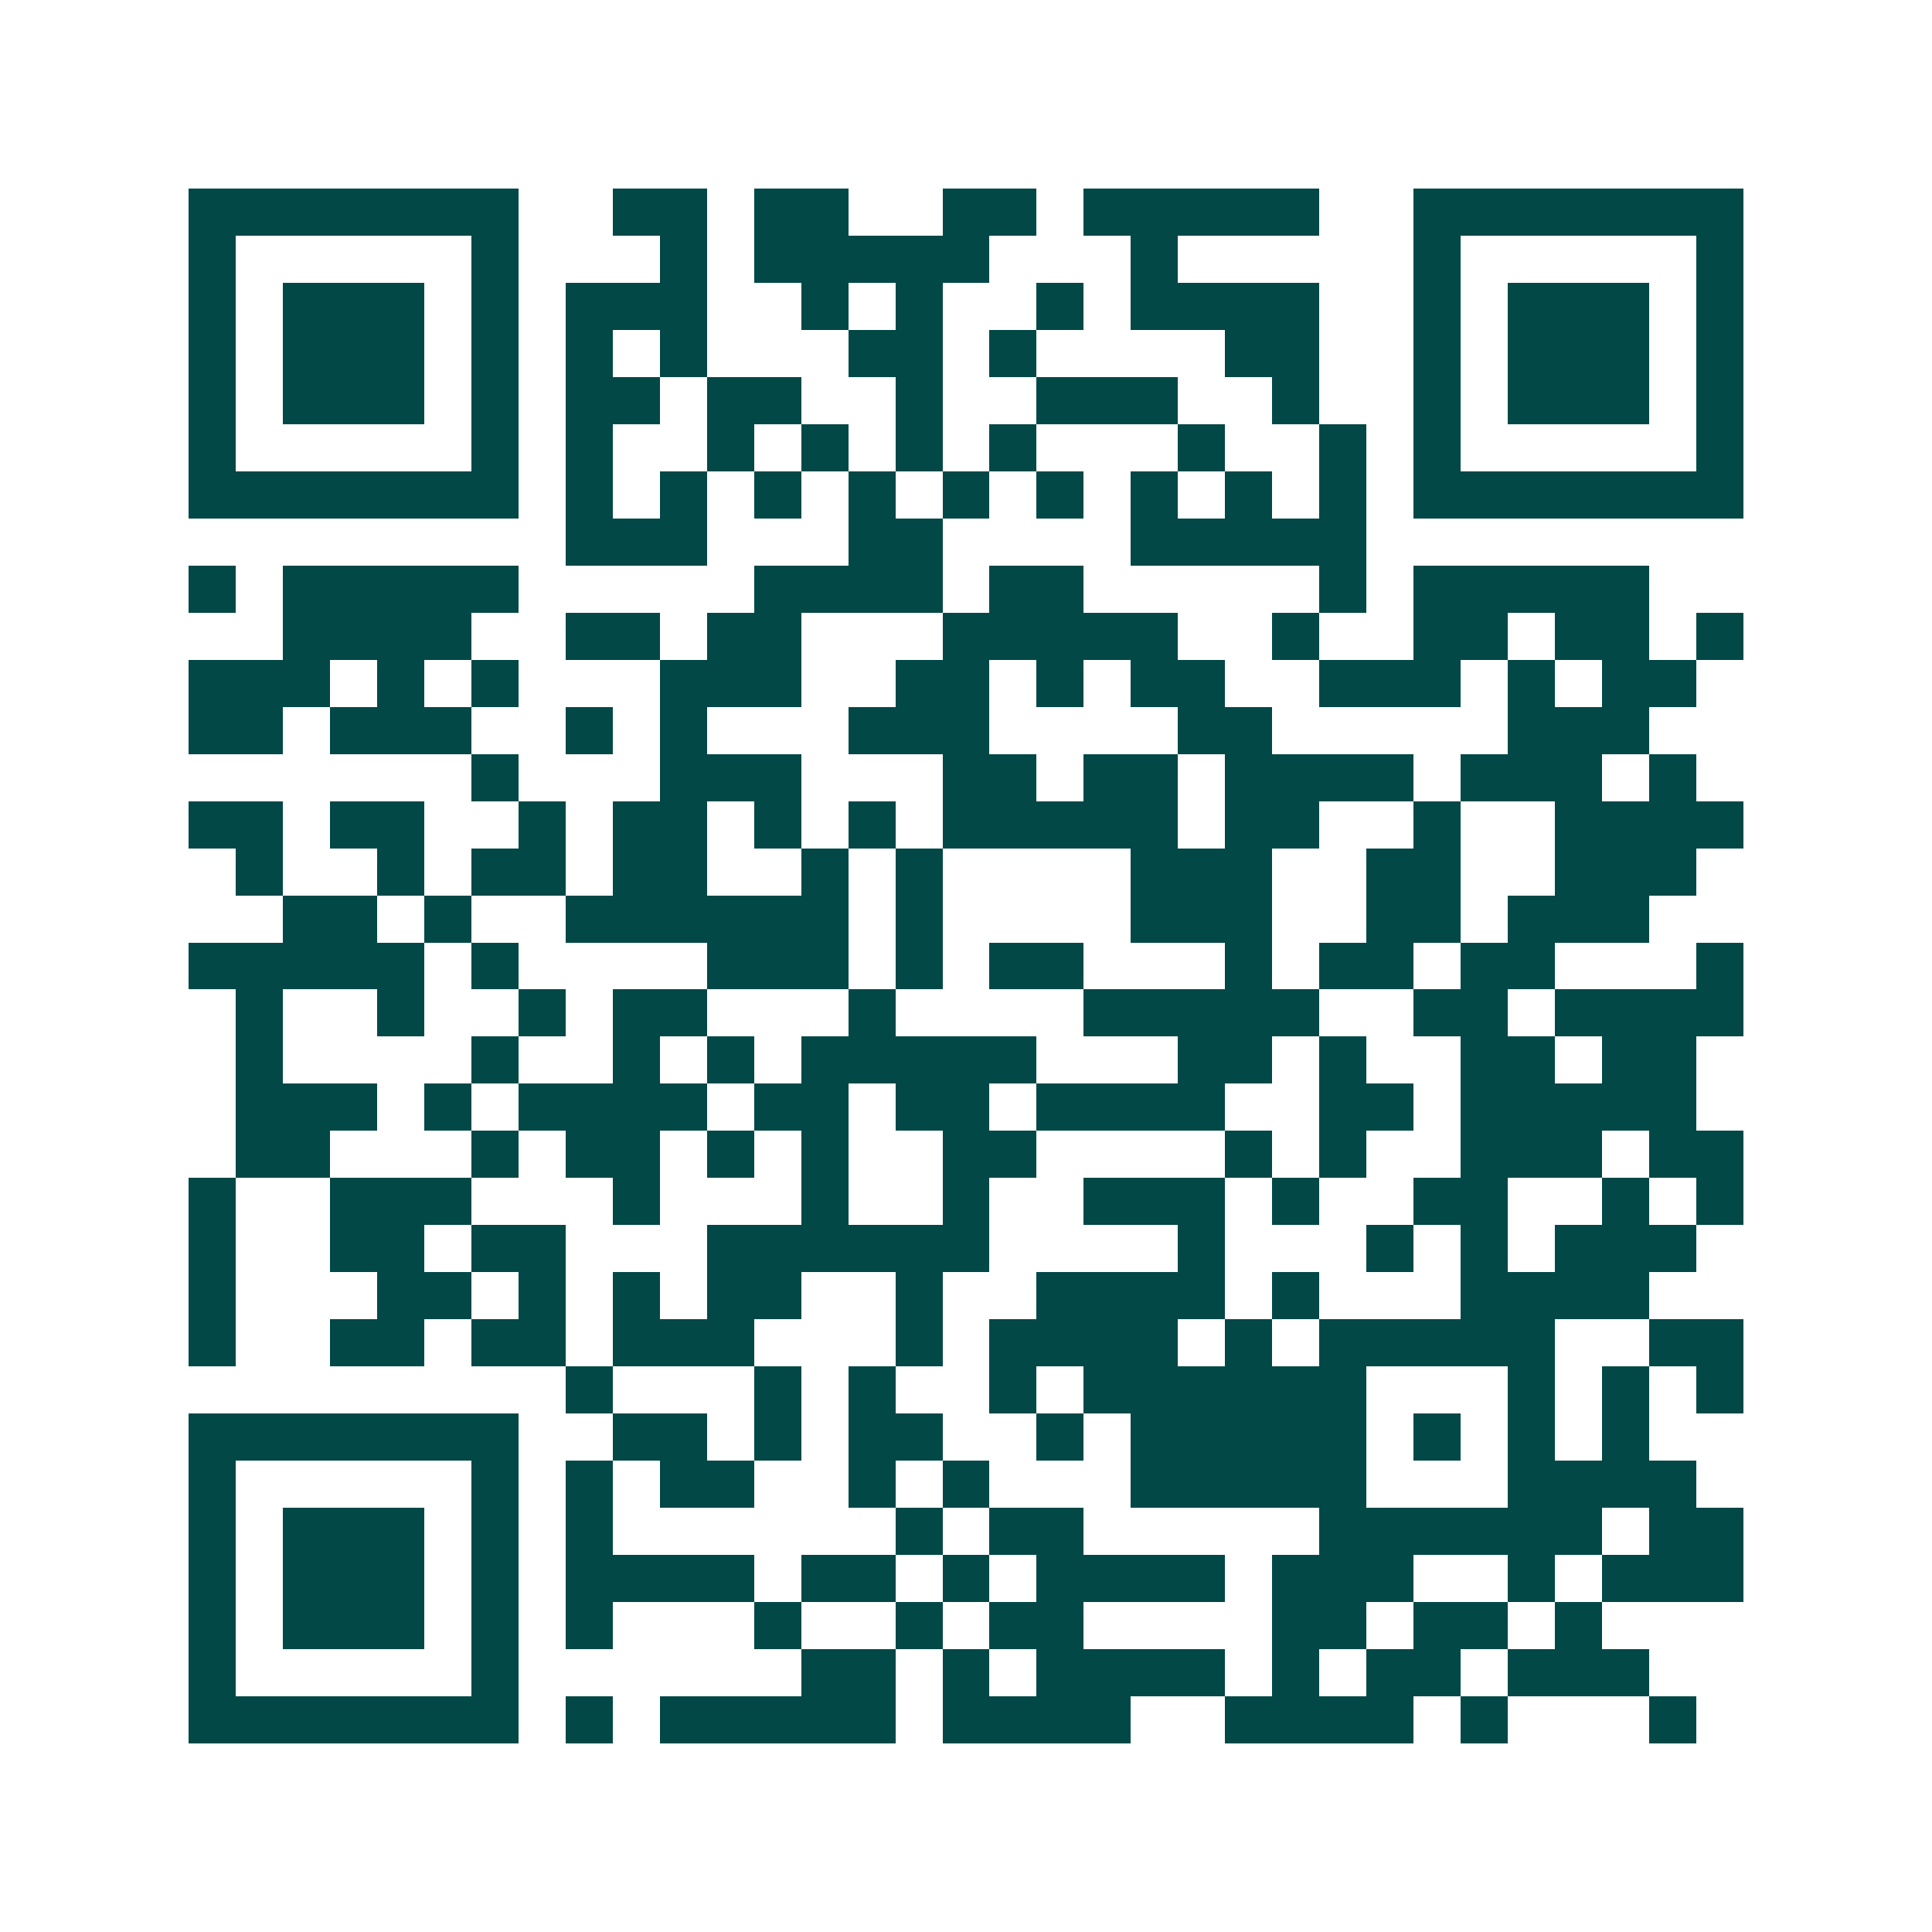 <svg xmlns="http://www.w3.org/2000/svg" width="200" height="200" viewBox="0 0 41 41" shape-rendering="crispEdges"><path fill="#ffffff" d="M0 0h41v41H0z"/><path stroke="#014847" d="M4 4.5h7m2 0h2m1 0h2m2 0h2m1 0h5m2 0h7M4 5.5h1m5 0h1m3 0h1m1 0h5m3 0h1m5 0h1m5 0h1M4 6.5h1m1 0h3m1 0h1m1 0h3m2 0h1m1 0h1m2 0h1m1 0h4m2 0h1m1 0h3m1 0h1M4 7.5h1m1 0h3m1 0h1m1 0h1m1 0h1m3 0h2m1 0h1m4 0h2m2 0h1m1 0h3m1 0h1M4 8.5h1m1 0h3m1 0h1m1 0h2m1 0h2m2 0h1m2 0h3m2 0h1m2 0h1m1 0h3m1 0h1M4 9.5h1m5 0h1m1 0h1m2 0h1m1 0h1m1 0h1m1 0h1m3 0h1m2 0h1m1 0h1m5 0h1M4 10.5h7m1 0h1m1 0h1m1 0h1m1 0h1m1 0h1m1 0h1m1 0h1m1 0h1m1 0h1m1 0h7M12 11.5h3m3 0h2m4 0h5M4 12.5h1m1 0h5m5 0h4m1 0h2m5 0h1m1 0h5M6 13.5h4m2 0h2m1 0h2m3 0h5m2 0h1m2 0h2m1 0h2m1 0h1M4 14.5h3m1 0h1m1 0h1m3 0h3m2 0h2m1 0h1m1 0h2m2 0h3m1 0h1m1 0h2M4 15.5h2m1 0h3m2 0h1m1 0h1m3 0h3m4 0h2m5 0h3M10 16.5h1m3 0h3m3 0h2m1 0h2m1 0h4m1 0h3m1 0h1M4 17.5h2m1 0h2m2 0h1m1 0h2m1 0h1m1 0h1m1 0h5m1 0h2m2 0h1m2 0h4M5 18.5h1m2 0h1m1 0h2m1 0h2m2 0h1m1 0h1m4 0h3m2 0h2m2 0h3M6 19.5h2m1 0h1m2 0h6m1 0h1m4 0h3m2 0h2m1 0h3M4 20.5h5m1 0h1m4 0h3m1 0h1m1 0h2m3 0h1m1 0h2m1 0h2m3 0h1M5 21.5h1m2 0h1m2 0h1m1 0h2m3 0h1m4 0h5m2 0h2m1 0h4M5 22.5h1m4 0h1m2 0h1m1 0h1m1 0h5m3 0h2m1 0h1m2 0h2m1 0h2M5 23.5h3m1 0h1m1 0h4m1 0h2m1 0h2m1 0h4m2 0h2m1 0h5M5 24.5h2m3 0h1m1 0h2m1 0h1m1 0h1m2 0h2m4 0h1m1 0h1m2 0h3m1 0h2M4 25.5h1m2 0h3m3 0h1m3 0h1m2 0h1m2 0h3m1 0h1m2 0h2m2 0h1m1 0h1M4 26.5h1m2 0h2m1 0h2m3 0h6m4 0h1m3 0h1m1 0h1m1 0h3M4 27.5h1m3 0h2m1 0h1m1 0h1m1 0h2m2 0h1m2 0h4m1 0h1m3 0h4M4 28.5h1m2 0h2m1 0h2m1 0h3m3 0h1m1 0h4m1 0h1m1 0h5m2 0h2M12 29.5h1m3 0h1m1 0h1m2 0h1m1 0h6m3 0h1m1 0h1m1 0h1M4 30.5h7m2 0h2m1 0h1m1 0h2m2 0h1m1 0h5m1 0h1m1 0h1m1 0h1M4 31.5h1m5 0h1m1 0h1m1 0h2m2 0h1m1 0h1m3 0h5m3 0h4M4 32.5h1m1 0h3m1 0h1m1 0h1m6 0h1m1 0h2m5 0h6m1 0h2M4 33.5h1m1 0h3m1 0h1m1 0h4m1 0h2m1 0h1m1 0h4m1 0h3m2 0h1m1 0h3M4 34.5h1m1 0h3m1 0h1m1 0h1m3 0h1m2 0h1m1 0h2m4 0h2m1 0h2m1 0h1M4 35.5h1m5 0h1m6 0h2m1 0h1m1 0h4m1 0h1m1 0h2m1 0h3M4 36.5h7m1 0h1m1 0h5m1 0h4m2 0h4m1 0h1m3 0h1"/></svg>
